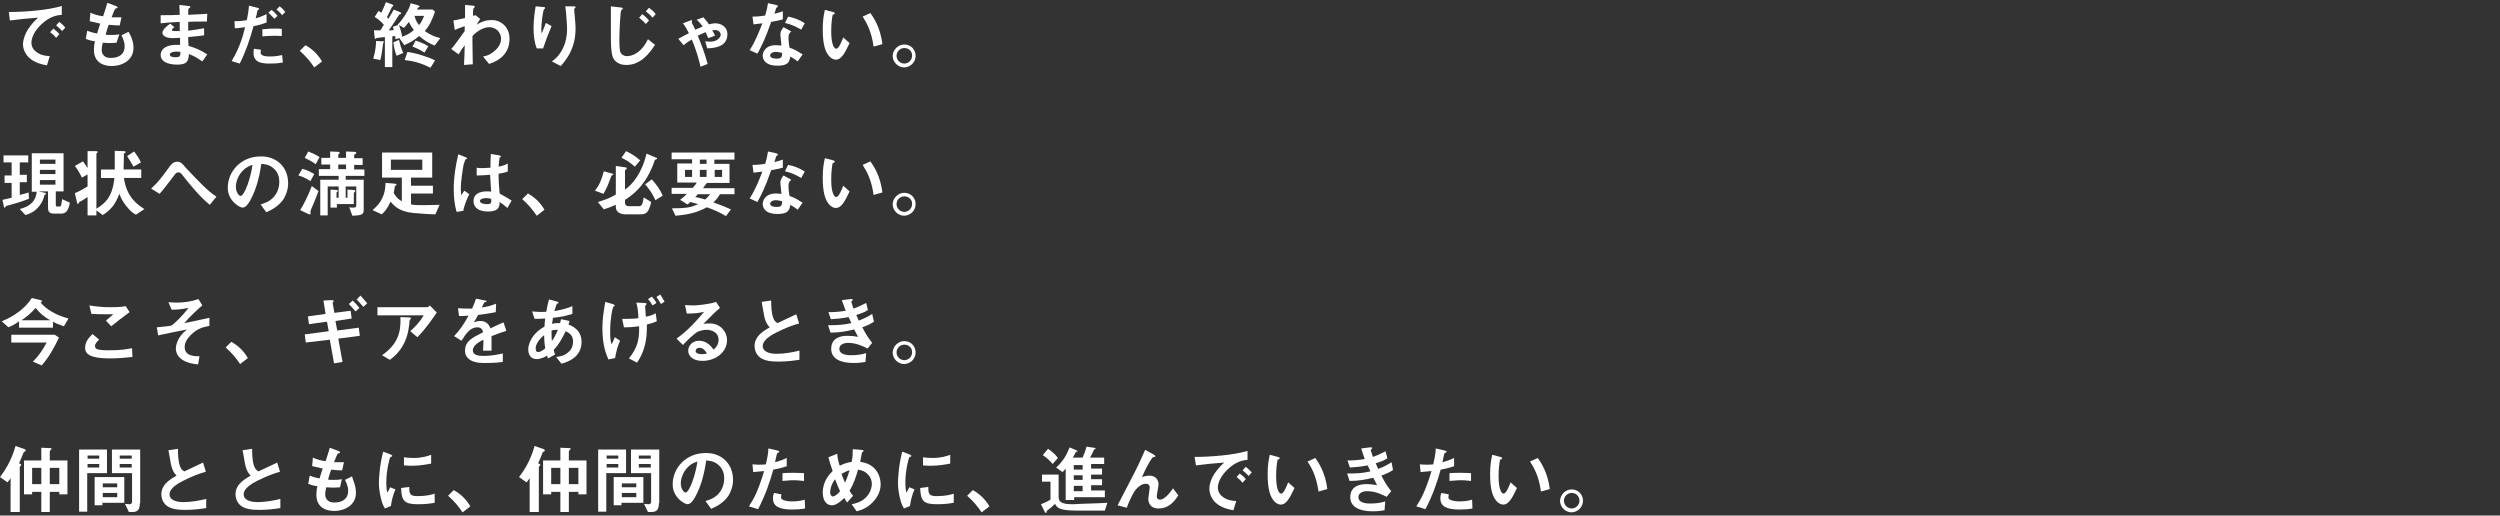 <?xml version="1.0" encoding="utf-8"?>
<!-- Generator: Adobe Illustrator 27.5.0, SVG Export Plug-In . SVG Version: 6.00 Build 0)  -->
<svg version="1.1" id="レイヤー_1" xmlns="http://www.w3.org/2000/svg" xmlns:xlink="http://www.w3.org/1999/xlink" x="0px"
	 y="0px" viewBox="0 0 708 146" style="enable-background:new 0 0 708 146;" xml:space="preserve">
<rect x="0" y="0" width="708" height="146" fill="#333333" stroke="none"/>
<style type="text/css">
	.st0{fill:#FFFFFF;}
</style>
<g>
	<path class="st0" d="M18.5,7.8l-0.9,1c-0.5-0.6-1.1-1.1-1.7-1.6l0.9-1C17.6,6.8,18,7.3,18.5,7.8z M16.8,9.7l-0.9,1
		c-0.5-0.6-0.9-1-1.7-1.6l0.9-1C15.7,8.6,16.3,9,16.8,9.7z M17.5,4.2c-1,0.1-3.3,0.2-6,2.9c-1.6,1.6-2.6,3.4-2.6,5
		c0,1.4,0.9,2.3,1.5,2.7c1.4,1,2.8,1,3.7,1.1l-0.8,2.6c-1.1-0.2-3.5-0.6-5.2-2.3c-1-1-1.6-2.4-1.6-3.8C6.6,11,7.1,9.6,8,8.2
		c1-1.5,2-2.5,2.8-3.2C8,5.2,4.9,5.5,2.8,5.8L2.5,3.4c4.5,0,11-0.5,15-1.7V4.2z"/>
	<path class="st0" d="M37.8,13.6c0,3.6-3.4,5.1-6.1,5.1c-2,0-5.1-0.7-5.1-4.6c0-0.9,0.1-1.7,0.3-2.4c-0.8-0.1-1.7-0.3-2.6-0.7
		l0.4-2.3c1.3,0.5,1.9,0.6,2.8,0.8c0.2-0.7,0.4-1.4,0.9-2.8c-1.3-0.3-1.8-0.4-3-0.7l0.2-2.4c1.2,0.5,2,0.8,3.6,1
		c0.6-1.8,0.9-2.7,1.2-3.8l2.4,0.9c0.2,0.1,0.5,0.2,0.5,0.4c0,0.3-0.3,0.2-0.6,0.3c-0.4,0.6-0.8,1.7-1.1,2.5c1.1,0,1.5,0,2.8,0
		l-0.5,2.3c-0.7,0-1.4,0-3.1-0.2c-0.3,0.7-0.5,1.5-0.9,2.8c0.4,0.1,0.6,0.1,1.4,0.1c0.9,0,1.6,0,2.5-0.2L33,12.1c-0.3,0-1,0.1-2,0.1
		c-0.8,0-1.3-0.1-1.9-0.1c-0.1,0.5-0.3,1.3-0.3,1.9c0,0.6,0.1,1.3,0.7,1.8c0.6,0.6,1.4,0.6,2,0.6c1.7,0,3.8-0.7,3.8-3.3
		c0-1.4-0.7-2.7-0.9-3.1l2-1C36.9,9.9,37.8,11.4,37.8,13.6z"/>
	<path class="st0" d="M58.7,15.4l-1.4,2c-1.4-1-2.3-1.5-3.8-2.1c-0.1,2.1-0.6,3-3.3,3c-2.9,0-4.7-1-4.7-2.7c0-0.6,0.2-3,4.9-2.9
		l0.6,0l0-2c-0.4,0-1.5,0.1-2.1,0.1c-1.9,0-2.9-0.7-2.9-1.5c0-1,1.4-2,2.2-2.6l1.2,1c-0.4,0.3-0.7,0.5-0.7,0.8
		c0,0.3,0.4,0.3,0.8,0.3c0.7,0,1,0,1.4,0l0-2.6c-2.4,0.1-3.6,0.2-5.4,0.4l0-2.3c2.4,0,3.5,0,5.4-0.1l-0.1-2.8l2.6,0.3
		c0.4,0,0.5,0.1,0.5,0.3c0,0.1,0,0.1-0.3,0.3c-0.1,0.1-0.2,0.2-0.3,0.4c0,0,0,0.4,0,1.5c2.7-0.1,3.4-0.2,5.4-0.3l-0.1,2.2
		c-2.3,0-4.3,0-5.3,0.1v2.5c1.8-0.2,2.6-0.4,4.5-0.7V10c-0.9,0.1-2,0.3-4.5,0.5c0,1.1,0,1.3,0.1,2.5C55.1,13.5,56.5,14,58.7,15.4z
		 M51.1,14.7c-0.2,0-0.5-0.1-1-0.1c-1.4,0-2,0.4-2,0.9c0,0.7,1.3,0.7,1.6,0.7C51,16.2,51.1,15.9,51.1,14.7z"/>
	<path class="st0" d="M79.7,10.2c-1.4-0.1-3.3-0.1-5.4,0.1v-2c1.8-0.2,2.5-0.2,3.5-0.2c1.1,0,1.6,0,2,0.1V10.2z M75.4,6.4
		c-1.6,0.6-2.5,0.8-3.6,1c-1,3.7-2.2,7.2-3.9,10.6l-2.3-0.7c2.5-4.2,3.3-7.5,3.8-9.6c0,0-1.4,0.2-1.6,0.2c-0.4,0.1-0.8,0.1-1.3,0.1
		l-0.1-2c1.8,0,2.4-0.1,3.5-0.3c0.2-1,0.5-2.5,0.6-4.1l2.4,0.6c0.3,0.1,0.5,0.2,0.5,0.3c0,0.1,0,0.1-0.4,0.4
		c-0.1,0.1-0.1,0.1-0.2,0.6c0,0.1-0.2,1.1-0.4,1.7c1.1-0.3,2.1-0.7,3.1-1.2V6.4z M80.8,3.4l-0.9,0.9c-0.3-0.4-0.9-1.1-1.6-1.6
		l0.9-0.9C79.9,2.3,80.5,3,80.8,3.4z M78.6,4.5l-0.9,0.8c-0.4-0.4-1-1.1-1.7-1.7l0.9-0.8C77.6,3.3,78.2,4,78.6,4.5z M80.1,17.7
		c-0.6,0.1-1.6,0.3-3.6,0.3c-2,0-4.7-0.1-4.7-3c0-0.1,0-0.7,0.1-1.2l2,0.3c0,0.2-0.1,0.4-0.1,0.8c0,0.1,0,0.4,0.3,0.6
		c0.5,0.5,2,0.5,2.4,0.5c1.7,0,2.8-0.3,3.4-0.4L80.1,17.7z"/>
	<path class="st0" d="M84.9,14.4l1.6-1.6c1.8,1,3.4,2.4,4.7,4.6l-2.2,1.7C87.8,17.3,86.5,15.8,84.9,14.4z"/>
	<path class="st0" d="M124.7,10.8l-1.6,2.1c-2-0.8-3.1-1.6-4.4-2.7c-1.4,1.2-2.5,1.8-4.2,2.6l-1.4-2l-1.1,0.3c0-0.3-0.1-0.5-0.1-0.9
		c-0.1,0-0.2,0-0.8,0.1V19H109v-8.5c-0.7,0.1-1.5,0.1-1.7,0.2c-0.5,0.1-0.6,0-0.7,0.1c-0.2,0.2-0.3,0.2-0.3,0.2
		c-0.2,0-0.2-0.3-0.2-0.4l-0.2-2c0.5,0,1,0,1.8,0c0.4-0.5,0.5-0.8,1-1.6c-0.8-0.9-1.7-1.7-2.6-2.2l1.1-1.7c0.3,0.2,0.5,0.3,0.8,0.5
		c0.5-1,0.9-2,1.3-3l1.6,0.6c0.1,0,0.5,0.2,0.5,0.4c0,0.1-0.1,0.2-0.2,0.2C111,2,111,2,110.9,2.2c-0.6,1.3-1.3,2.5-1.3,2.7
		c0.1,0.1,0.2,0.2,0.4,0.4c0.9-1.5,1.1-1.8,1.5-2.6l1.7,0.7c0.3,0.1,0.4,0.2,0.4,0.4c0,0.1-0.1,0.2-0.2,0.2
		c-0.3,0.1-0.4,0.1-0.5,0.4c-0.9,1.4-1.8,2.8-2.8,4.2c0.5,0,1,0,1.4-0.1c-0.1-0.4-0.1-0.7-0.3-0.9l1.5-0.5l-0.1-0.1
		c0.7-0.7,1.4-1.6,2.3-3c0.9-1.5,1.2-2.2,1.4-3.1l2.1,0.6c0.3,0.1,0.4,0.2,0.4,0.3c0,0.1,0,0.1-0.1,0.2c0,0-0.3,0.1-0.3,0.2
		c-0.1,0-0.3,0.5-0.3,0.5h4.4l0.7,0.6c-1,2.8-1.7,4.1-2.9,5.5C121.9,9.9,123.1,10.4,124.7,10.8z M120.1,4.5h-2.7
		c0.3,1.2,0.7,1.9,1.3,2.6C119.4,6.2,119.7,5.5,120.1,4.5z M117.2,8.5c-0.6-0.8-1-1.4-1.4-2.3c-0.7,0.9-1,1.3-1.4,1.7l-1.4-0.8
		c0.4,1.1,0.7,2.1,0.9,3.3C115.2,9.9,116.1,9.5,117.2,8.5z M121.3,13.1l-1.1,1.8c-1.3-0.9-2.8-1.5-3.4-1.7l0.9-1.7
		C119,11.9,120.4,12.5,121.3,13.1z M123.2,17.1l-1.3,2.1c-2.5-1.3-4.7-1.9-7.3-2.2l0.8-2.3c1.1,0.2,2,0.3,4.2,1
		C121.4,16.3,122,16.5,123.2,17.1z M114.2,15l-1.9,0.8c-0.5-1.3-0.7-2.4-0.9-3.8l1.6-0.7C113.3,12.6,113.6,13.7,114.2,15z
		 M108.7,11.8c0,0.1-0.2,0.4-0.2,0.5c-0.4,2.8-0.4,3.2-0.8,4.7l-2-0.4c0.6-1.9,0.8-3.8,0.8-5l1.7,0.1
		C108.5,11.6,108.7,11.6,108.7,11.8z"/>
	<path class="st0" d="M144.3,11c0,5.1-4.3,6.6-5.8,7.1l-1.7-2.1c0.7-0.1,2-0.4,3.4-1.7c0.7-0.6,1.7-1.8,1.7-3.3c0-2-1.6-3.3-3.3-3.3
		c-1.4,0-3.2,0.8-4.8,2.5l0,1.9c0,2.8,0.1,4.6,0.1,6.1l-2.5,0.2c0.1-2.3,0.2-3.1,0.2-5.6c-0.7,0.9-1.1,1.5-1.7,2.6l-2.1-1.5
		c1-1.2,1.3-1.6,3.8-5.1l0-1.4c-1.7,0.6-2.2,0.8-2.8,1.1l-0.4-2.7c0.8-0.1,1.6-0.3,3.3-0.7c0-1.5,0-2.6,0-3.7l2.2,0.2
		c0.2,0,0.6,0.1,0.6,0.3c0,0.1-0.4,0.4-0.4,0.5c-0.1,0.1-0.2,1.2-0.1,2.1l0.7-0.2l1.3,1.1c-0.6,0.8-0.8,1.3-1,1.6
		c0.6-0.4,2.1-1.3,4-1.3C141.4,5.5,144.3,7.3,144.3,11z"/>
	<path class="st0" d="M163,8.1c0,1.3-0.1,3.6-1.3,6.3c-1,2.2-2.2,3.5-2.9,4.3l-2.5-1.3c0.8-0.6,2-1.5,3-3.5c0.9-1.7,1.3-3.7,1.3-5.6
		c0-0.2-0.1-3.5-0.5-6.5h2.5c0.1,0,0.4,0,0.4,0.3c0,0.2-0.4,0.3-0.4,0.5s0.1,1.1,0.1,1.3C162.8,5.2,163,6.7,163,8.1z M156.2,7.4
		c-0.9,2.1-1.7,4.2-2.4,6.3h-1.8c-0.7-1.8-0.9-3.8-0.9-5.7c0-2.6,0.4-5,0.6-6.2L154,2c0.1,0,0.4,0,0.4,0.3c0,0.1-0.2,0.2-0.3,0.3
		c-0.4,0.4-0.8,4.4-0.8,5.6c0,0.6,0,0.8,0.1,1.3c0.3-0.7,0.7-1.8,1.2-3L156.2,7.4z"/>
	<path class="st0" d="M185.7,4l-0.9,1c-0.5-0.6-1-1.1-1.9-1.8l0.9-1C184.6,2.8,185.1,3.2,185.7,4z M183.8,5.8l-0.9,1
		c-0.6-0.7-1.2-1.2-1.9-1.8l0.9-1C182.8,4.7,183.2,5.1,183.8,5.8z M185.5,12.7c-1.5,2.3-4,5.7-8.1,5.7c-1.5,0-2.5-0.5-3.1-1.1
		c-0.9-0.8-1.3-2.1-1.3-7.2c0-1.2,0-7,0-8.3l2.7,0.3c0.1,0,0.7,0.1,0.7,0.3c0,0.2-0.4,0.4-0.5,0.6c-0.2,0.3-0.5,5.6-0.5,8.2
		c0,3,0.2,3.6,0.5,3.9c0.5,0.7,1.2,0.8,1.7,0.8c1.7,0,4.2-1.2,5.9-4.8L185.5,12.7z"/>
	<path class="st0" d="M206,9.7c0,3.8-4.1,3.9-5.7,4l-0.6-2c0.3,0,0.7,0.1,1.5,0.1c2,0,2.9-1.3,2.9-2c0-0.7-0.7-1.3-1.6-1.3
		c-0.3,0-0.7,0.1-0.8,0.1c0.3,0.5,0.6,1,0.8,1.5l-1.9,0.7c-0.3-0.7-0.5-1.1-0.8-1.7c-0.6,0.3-1.1,0.5-2.2,1c1,2.4,1.9,4.7,2.8,8
		l-2,0.8c-0.4-1.7-1.2-4.8-2.5-7.7c-1.2,0.7-1.8,1.2-2.3,1.6l-1.5-1.8c1.8-1,2-1.1,3-1.6c-0.6-1.2-1-1.9-1.7-2.8l2.1-0.8
		c0.1,0,0.5-0.2,0.5,0.1c0,0.1-0.1,0.5-0.1,0.5c0,0,0.2,0.4,0.2,0.4c0.3,0.6,0.5,0.9,0.8,1.6c0.8-0.3,1.2-0.5,2.1-0.9
		c-0.6-0.8-1-1.3-1.7-1.9l1.9-0.7c0.6,0.7,1,1.1,1.6,2c0.4-0.1,1.1-0.3,1.8-0.3C204.1,6.6,206,7.5,206,9.7z"/>
	<path class="st0" d="M227.3,15.4l-1.4,2c-0.7-0.6-1.3-0.9-2.1-1.4c-0.2,1.7-0.8,2.6-3.6,2.6c-1.3,0-2.5-0.2-3.4-1
		c-0.3-0.3-0.8-0.9-0.8-1.8c0-1.1,0.8-3,3.7-3c0.7,0,1.2,0.1,1.6,0.1c0-0.5-0.3-2.6-0.3-3.1c0-1,0.5-1.6,0.9-2.1l2.2,1.2
		c-0.7,0.5-0.8,1.1-0.8,1.7c0,0.4,0,1.4,0.3,2.9C225.1,14,226,14.6,227.3,15.4z M221.5,15c-0.4-0.1-1.1-0.3-1.8-0.3
		c-1.1,0-1.6,0.6-1.6,1c0,0.5,0.6,0.9,1.7,0.9C221.5,16.7,221.5,15.8,221.5,15z M227.9,6.6l-1,1.8c-1.4-0.8-2.5-1.4-4.6-1.9l0.9-1.8
		C224.7,5,226.3,5.5,227.9,6.6z M221.6,5.5c-0.7,0.2-1.4,0.4-3.2,0.7c-1.7,4.9-2.8,7-3.9,9l-2.2-1c1.7-2.6,2.7-5.3,3.6-7.6
		c-1,0.1-1.6,0.2-2.5,0.3l-0.3-2.2c1.4,0,2.3-0.1,3.6-0.3c0.4-1.3,0.6-2.2,0.8-3.5l2.3,0.5c0.1,0,0.5,0.1,0.5,0.4
		c0,0.2-0.4,0.3-0.5,0.5c0,0-0.4,1.4-0.5,1.6c1.2-0.3,1.9-0.5,2.4-0.7V5.5z"/>
	<path class="st0" d="M249.9,12.5l-2.5,0.7c-0.6-4.4-2-6.8-3.1-8.5l2.2-1C247.4,5,249.3,7.7,249.9,12.5z M240.6,12.2
		c-1.2,2.5-2.2,4.7-3.9,4.7c-0.7,0-1.2-0.4-1.6-0.7c-1.5-1.4-2.1-3.9-2.1-7.9c0-2.7,0.3-4.1,0.6-5.5l2.3,0.6c0.1,0,0.5,0.1,0.5,0.4
		c0,0.2-0.3,0.3-0.6,0.4c-0.2,1.2-0.4,2.4-0.4,4.7c0,4.1,1,4.9,1.4,4.9c0.8,0,1.6-2.2,2-3.2L240.6,12.2z"/>
	<path class="st0" d="M256.1,12.6c1.8,0,3.2,1.4,3.2,3.2c0,1.8-1.4,3.2-3.2,3.3c-1.8,0-3.3-1.5-3.3-3.3
		C252.9,14,254.4,12.6,256.1,12.6z M256.1,13.6c-1.2,0-2.2,1-2.2,2.2c0,1.2,1,2.2,2.2,2.2c1.2,0,2.2-1,2.2-2.2
		C258.4,14.6,257.4,13.6,256.1,13.6z"/>
	<path class="st0" d="M19.8,57.4c-0.5,2.4-1.1,3.1-2.6,3.1h-1.9c-1,0-1.7-0.3-1.7-1.6v-4.7h-2.7l1.8,0.4c0.1,0,0.3,0.1,0.3,0.3
		c0,0.2-0.2,0.2-0.4,0.3c-0.2,1-0.7,2.3-1.7,3.4c-1,1.2-2.2,1.9-3.7,2.3l-1.6-1.7c3.2-0.8,4.6-2.5,4.8-4.9H9V43.4H18v10.8h-2.2V58
		c0,0.4,0.1,0.5,0.5,0.5h0.4c0.3,0,0.4,0,0.6-0.3c0.1-0.3,0.2-1.2,0.3-1.8L19.8,57.4z M15.7,49.3v-1.2h-4.4v1.2H15.7z M15.7,46.4
		v-1.2h-4.4v1.2H15.7z M15.7,52.3V51h-4.4v1.3H15.7z M8.2,56.3c-1,0.4-2.7,1-5.6,1.8c-0.9,0.2-0.9,0.3-1,0.4
		c-0.1,0.2-0.1,0.3-0.3,0.3s-0.2-0.2-0.2-0.3l-0.4-1.9c0.8-0.2,1.4-0.3,2.6-0.6v-4.2h-2v-2.1h2V46H1v-2H8v2H5.6v3.5h2v2.1h-2v3.6
		C6.3,55,7,54.9,8.1,54.5L8.2,56.3z"/>
	<path class="st0" d="M39.9,46l-2.1,1.2c-0.4-0.8-1.2-2-1.8-3l2-1.3C38.6,43.7,39.5,45,39.9,46z M40.9,59.2l-2.4,1.6
		c-0.8-0.4-1.5-0.9-2.7-2.4c-1.2-1.5-1.6-2.5-2-3.5c-1.2,3.1-2.4,4.5-4.7,6l-1.8-1.3V61h-2.5v-5.2c-0.7,0.5-1.4,0.9-2.1,1.3
		c-0.2,0.1-0.3,0.1-0.4,0.4c-0.1,0.2-0.1,0.3-0.2,0.3c-0.1,0-0.2-0.2-0.3-0.5l-0.6-2.6c1.2-0.5,2.5-1.2,3.6-1.9v-3.4l-1.6,0.9
		c-0.4-0.9-1.2-2.3-2-3.3l2.3-1.3c0.9,1.2,1.1,1.6,1.3,1.9v-4.8l2.3,0c0.4,0,0.6,0.1,0.6,0.2c0,0.1-0.1,0.1-0.1,0.2
		c-0.2,0.2-0.3,0.3-0.3,0.3v15.6c2.7-1.6,4.6-3.6,5.1-8.7h-3.8v-2.4h3.9c0-3.5,0-4.2,0-5.3l2.4,0.1c0.4,0,0.7,0,0.7,0.3
		c0,0.1-0.1,0.1-0.1,0.1c-0.1,0.1-0.4,0.3-0.4,0.3c0,0-0.1,3.9-0.1,4.5H40v2.4h-4.9C35.8,55.7,38.8,57.9,40.9,59.2z"/>
	<path class="st0" d="M61.3,55.7L59.4,58c-2.8-2.3-5.1-5.1-7.4-8c-0.7-0.9-0.9-1.2-1.5-1.2c-0.6,0-1,0.6-1.2,0.9
		c-0.7,0.9-3,4-4.1,5.2l-2.4-1.5c1.9-1.7,3.2-3.4,5.2-6.2c0.3-0.4,1-1.4,2.2-1.4c1,0,1.4,0.5,2.4,1.7C56.6,51.7,58.7,54,61.3,55.7z"
		/>
	<path class="st0" d="M81.6,51.9c0,1.8-0.6,3.3-1.3,4.5c-1.6,2.3-3.8,3.2-4.9,3.7l-1.6-2.2c0.9-0.3,2.5-0.7,3.8-2.2
		c1.3-1.5,1.5-3.3,1.5-4.2c0-1.2-0.3-2.6-1.5-3.7c-1.3-1.3-2.8-1.3-3.6-1.4c-0.7,5-1.9,7.9-2.6,9.3c-0.6,1.3-1.6,3.1-2.7,3.1
		c-0.8,0-4.2-1.9-4.2-5.6c0-4.7,3.8-8.9,9.3-8.9C78.2,44.2,81.6,47.2,81.6,51.9z M71.5,46.7c-0.6,0.2-1.6,0.5-2.6,1.5
		c-1.5,1.4-2.1,3.4-2.1,4.7c0,1.7,1,2.6,1.3,2.6C69.3,55.5,71.1,50,71.5,46.7z"/>
	<path class="st0" d="M103.2,49.8h-5.3v1.1h5.1v8.6c0,1.3-0.7,1.5-3.2,1.6l-0.9-2.4c0.3,0.1,0.9,0.1,1.2,0.1c0.5,0,0.8-0.1,0.8-0.6
		v-5.4h-3V56h0.5v-2.3l1.8,0.1c0.1,0,0.4,0,0.4,0.3c0,0.1,0,0.1-0.1,0.2c-0.2,0.2-0.3,0.3-0.3,0.4v3.1h-4.8v1h-1.8v-5.1l1.7,0.1
		c0.1,0,0.4,0.1,0.4,0.3c0,0.1,0,0.1-0.2,0.2c-0.1,0-0.2,0.1-0.2,0.3V56h0.6v-3.2h-3.1V61h-2.1V50.9h5.2v-1.1h-5.6v-1.9h3.2v-1.3H91
		v-1.9h2.5v-1.8l2.2,0.1c0.3,0,0.5,0.1,0.5,0.3c0,0.1-0.1,0.2-0.1,0.2c-0.1,0.1-0.3,0.2-0.3,0.3v0.9H98v-1.8l2.3,0.1
		c0.2,0,0.6,0,0.6,0.3c0,0.1-0.1,0.2-0.2,0.3c-0.4,0.2-0.4,0.2-0.4,0.3v0.9h2.4v1.9h-2.4v1.3h2.9V49.8z M98,47.9v-1.3h-2.2v1.3H98z
		 M90.5,44.5l-1.1,2c-1-0.8-2.4-1.4-3.1-1.8l1-1.8C88.1,43.2,89.3,43.7,90.5,44.5z M89,49.3l-1.1,2c-1.3-0.9-2.6-1.4-3.4-1.6
		l1.1-1.9C87.2,48.2,88.3,48.9,89,49.3z M90.2,54.1c-0.3,0.9-1.2,3.1-1.5,3.8c-0.2,0.4-0.8,1.8-0.8,2.1c0,0.1,0.1,0.4,0.1,0.5
		c0,0.1-0.1,0.2-0.3,0.2c-0.1,0-0.2,0-0.4-0.1L85,59.5c0.9-1.3,2.4-4.4,3.3-6.8L90.2,54.1z"/>
	<path class="st0" d="M124.5,58l-1.2,2.7c-1.6,0-5.3-0.3-6.4-0.4c-3.8-0.4-5.3-2-6.3-3.2c-1,2.2-1.8,3-2.5,3.6l-2.6-1.2
		c0.9-0.8,1.9-1.6,2.7-3.3c0.9-1.8,0.9-3.2,1-4.4l2.5,0.2c0.2,0,0.6,0.1,0.6,0.3c0,0.1-0.1,0.1-0.1,0.2c-0.3,0.1-0.3,0.1-0.4,0.3
		c-0.1,0.8-0.1,1-0.3,1.8c0.3,0.5,0.7,1.5,2.3,2.4v-6.7h-5.6v-7.1h14.2v7.1h-6v2.3h6.2v2.2h-6.2v3.1c1,0.2,2.1,0.2,3.6,0.2
		C122.3,58.1,123.5,58,124.5,58z M119.6,48.1v-2.9h-8.9v2.9H119.6z"/>
	<path class="st0" d="M144.9,56.8l-1.2,2.1c-0.8-0.7-1.3-1.1-2.2-1.7c0,1.6-0.5,2.7-3.3,2.7c-0.6,0-4.1,0-4.1-3
		c0-1.9,1.7-2.7,3.7-2.7c0.4,0,0.9,0,1.3,0.1c-0.2-2.5-0.2-3.4-0.3-4.8c-1.4,0.1-2.5,0.2-3.8,0.2l0-2.2c0.4,0.1,0.9,0.1,1.9,0.1
		c0.8,0,1.4-0.1,2-0.1c0-1.6,0-1.8,0.1-3.9l2.4,0.4c0.4,0.1,0.5,0.2,0.5,0.3c0,0.1-0.2,0.2-0.4,0.3c-0.1,0.5-0.2,1.4-0.3,2.6
		c0.6-0.1,1.8-0.4,2.6-0.9v2.3c-0.9,0.3-2,0.5-2.6,0.6c0,2.3,0.1,3.3,0.3,5.6C142.1,55.2,143,55.6,144.9,56.8z M132.9,55
		c-0.5,1-1.4,3-1.7,4.7l-1.9,0.3c-0.6-2.1-0.8-4.3-0.8-6.5c0-3.3,0.5-6.6,1.3-9.8l2,0.8c0.1,0,0.5,0.2,0.5,0.4c0,0,0,0.1-0.1,0.1
		c-0.1,0-0.3,0.1-0.4,0.2c-0.1,0.1-0.4,1.2-0.5,1.4c-0.2,0.9-0.8,4.9-0.8,6.5c0,0.2,0,1.3,0.1,2.2l0.9-1.3L132.9,55z M139.1,56.3
		c-0.3-0.1-0.9-0.2-1.5-0.2c-1,0-1.7,0.4-1.7,0.8s0.6,0.9,1.8,0.9C139.2,57.9,139.2,57.4,139.1,56.3z"/>
	<path class="st0" d="M147.9,56.4l1.6-1.6c1.8,1,3.4,2.4,4.7,4.6l-2.2,1.7C150.8,59.3,149.5,57.8,147.9,56.4z"/>
	<path class="st0" d="M181.3,45.4l-1.5,1.8c-1.8-1.6-3.1-2.2-3.8-2.5l1.3-1.9C178.6,43.4,179.9,44.2,181.3,45.4z M187.7,55.4
		l-2.1,1.3c-0.7-1.7-1.7-3.1-2.9-4.5l1.9-1.4C186.1,52.5,186.9,53.7,187.7,55.4z M186.1,44.8c0,0.2-0.1,0.2-0.2,0.3
		c-0.4,0.1-0.4,0.2-0.5,0.3c-0.2,0.6-0.5,1.6-1.1,2.8c-2.4,5.2-5.6,7.3-7.3,8.4v0.8c0,0.7,0.5,1,1.1,1h2.8c0.7,0,1.1-0.3,1.4-2.5
		l2.1,1.3c-0.1,0.8-0.4,1.5-0.7,2.2c-0.4,0.9-1.1,1.3-2.2,1.3h-4.3c-1.5,0-2.8-0.6-2.8-2.1V58c-1.1,0.5-1.9,0.8-3.4,1.3l-1.7-2.1
		c2.1-0.6,3.6-1.2,5.1-2.1V47l2.8,0.4c0.1,0,0.3,0.1,0.3,0.3c0,0.1-0.1,0.2-0.2,0.3c-0.2,0.1-0.3,0.2-0.3,0.4v5.3
		c2-1.4,4.7-4.4,6.1-10.2l2.8,1.2C186,44.6,186.1,44.7,186.1,44.8z M173.7,49.3c0,0.1-0.1,0.1-0.1,0.2c-0.2,0.1-0.4,0.2-0.5,0.4
		c-0.7,1.9-1.1,3.1-2.2,5l-2.4-0.9c1.1-1.4,1.8-2.8,2.5-5.5l2.5,0.7C173.5,49.1,173.7,49.2,173.7,49.3z"/>
	<path class="st0" d="M208,45.2h-5.7v1.2h4.3v5.4h-6.4c-0.4,0.5-0.7,0.9-1.1,1.5h8.9V55h-4.1c-0.7,1.2-1.3,1.8-1.9,2.3
		c2.2,0.8,3.5,1.3,5,2l-1.4,1.9c-1.8-1.1-3.7-1.9-5.4-2.5c-2.5,1.3-4.5,2-8.9,2.4l-1-2.1c4.1,0,5.6-0.3,7.4-1.2
		c-0.7-0.2-1.5-0.4-2.2-0.6c-0.3,0.3-0.5,0.5-0.8,0.7l-2.1-1.3c0.8-0.6,1.4-1.1,1.9-1.7h-4.3v-1.7h6c0.7-0.8,0.9-1.1,1.1-1.5h-5.5
		v-5.4h4.2v-1.2h-5.8v-1.9H208V45.2z M200.1,50.1v-2h-1.9v2H200.1z M204.5,50.1v-2h-2.1v2H204.5z M200.1,46.4v-1.2h-1.9v1.2H200.1z
		 M196,50.1v-2h-2v2H196z M201.1,55h-3.5c-0.3,0.4-0.4,0.5-0.7,0.8c0.7,0.1,1.4,0.3,2.8,0.7C200.4,55.9,200.9,55.3,201.1,55z"/>
	<path class="st0" d="M227.3,57.4l-1.4,2c-0.7-0.6-1.3-0.9-2.1-1.4c-0.2,1.7-0.8,2.6-3.6,2.6c-1.3,0-2.5-0.2-3.4-1
		c-0.3-0.3-0.8-0.9-0.8-1.8c0-1.1,0.8-3,3.7-3c0.7,0,1.2,0.1,1.6,0.1c0-0.5-0.3-2.6-0.3-3.1c0-1,0.5-1.6,0.9-2.1l2.2,1.2
		c-0.7,0.5-0.8,1.1-0.8,1.7c0,0.4,0,1.4,0.3,2.9C225.1,56,226,56.6,227.3,57.4z M221.5,57c-0.4-0.1-1.1-0.3-1.8-0.3
		c-1.1,0-1.6,0.6-1.6,1c0,0.5,0.6,0.9,1.7,0.9C221.5,58.7,221.5,57.8,221.5,57z M227.9,48.6l-1,1.8c-1.4-0.8-2.5-1.4-4.6-1.9
		l0.9-1.8C224.7,47,226.3,47.5,227.9,48.6z M221.6,47.5c-0.7,0.2-1.4,0.4-3.2,0.7c-1.7,4.9-2.8,7-3.9,9l-2.2-1
		c1.7-2.6,2.7-5.3,3.6-7.6c-1,0.1-1.6,0.2-2.5,0.3l-0.3-2.2c1.4,0,2.3-0.1,3.6-0.3c0.4-1.3,0.6-2.2,0.8-3.5l2.3,0.5
		c0.1,0,0.5,0.1,0.5,0.4c0,0.2-0.4,0.3-0.5,0.5c0,0-0.4,1.4-0.5,1.6c1.2-0.3,1.9-0.5,2.4-0.7V47.5z"/>
	<path class="st0" d="M249.9,54.5l-2.5,0.7c-0.6-4.4-2-6.8-3.1-8.5l2.2-1C247.4,47,249.3,49.7,249.9,54.5z M240.6,54.2
		c-1.2,2.5-2.2,4.7-3.9,4.7c-0.7,0-1.2-0.4-1.6-0.7c-1.5-1.4-2.1-3.9-2.1-7.9c0-2.7,0.3-4.1,0.6-5.5l2.3,0.6c0.1,0,0.5,0.1,0.5,0.4
		c0,0.2-0.3,0.3-0.6,0.4c-0.2,1.2-0.4,2.4-0.4,4.7c0,4.1,1,4.9,1.4,4.9c0.8,0,1.6-2.2,2-3.2L240.6,54.2z"/>
	<path class="st0" d="M256.1,54.6c1.8,0,3.2,1.4,3.2,3.2c0,1.8-1.4,3.2-3.2,3.3c-1.8,0-3.3-1.5-3.3-3.3
		C252.9,56,254.4,54.6,256.1,54.6z M256.1,55.6c-1.2,0-2.2,1-2.2,2.2c0,1.2,1,2.2,2.2,2.2c1.2,0,2.2-1,2.2-2.2
		C258.4,56.6,257.4,55.6,256.1,55.6z"/>
	<path class="st0" d="M19.4,90.2l-1.3,2.2c-1.5-0.5-2.2-0.8-3.1-1.3v1.7H5.4v-1.8C4,92,3.3,92.3,2.4,92.7l-1.9-1.7
		c3.4-1.4,6.6-3.6,8.5-6.6l2.5,0.6c0.1,0,0.4,0.1,0.4,0.3c0,0.3-0.3,0.3-0.4,0.4C13.1,87.6,15.9,89.3,19.4,90.2z M16.7,95.6
		c-1.6,3.4-3,5.7-4.9,7.9l-2.5-1.1c2-1.9,3.3-4.2,3.9-5.4h-10v-2.2h12.3L16.7,95.6z M14.2,90.7c-1.9-1.1-2.9-2-4.1-3.5
		c-1.5,1.7-2.7,2.6-4,3.5H14.2z"/>
	<path class="st0" d="M36.7,88.4c-1.8,1.3-4,3-5.2,4L30,90.8l2.1-1.8c-3.5,0-4.9,0-6.2-0.1l-0.6-2.4c1.9,0.3,3.8,0.5,5.7,0.5
		c1.5,0,3.1,0,4.6-0.3L36.7,88.4z M37.5,101.1c-1.8,0.2-4.1,0.4-6.6,0.4c-1.9,0-4.9-0.2-6.1-1.3c-0.3-0.3-0.7-0.8-0.7-1.6
		c0-1.9,1.1-3,2.1-4l1.9,1.6c-0.5,0.4-1.2,1.1-1.2,1.8c0,0.4,0.2,0.6,0.3,0.7c0.6,0.5,2.6,0.5,3.6,0.5c3.6,0,5-0.3,6.6-0.6
		L37.5,101.1z"/>
	<path class="st0" d="M59.3,92.3c-1.6,0.3-3.3,0.6-5.3,2.6c-1,1-1.7,2.1-1.7,3.4c0,2.6,2.9,2.6,4.2,2.6l-0.4,2.3
		c-1.1-0.1-3-0.3-4.6-1.4c-1.1-0.8-1.7-1.9-1.7-3.1c0-0.3,0.1-3.1,3.2-5.4c-2.5,0.5-5.2,1-7.4,1.5c-0.3,0.1-0.5,0.1-0.8,0.2
		l-0.4-2.3c0.7-0.1,3.6-0.3,4.1-0.5c0.7-0.3,3.4-3,4.9-5c-2.4,0.5-3.8,0.5-4.8,0.5l-0.9-2.1c0.7,0,1.4,0.1,2.3,0.1
		c2.1,0,4.2-0.3,6.2-1l1.1,1.8c-0.9,0.7-3.6,3.2-5.1,5c0.4-0.1,1.3-0.2,2.5-0.5c0.7-0.1,3.9-0.9,4.6-1V92.3z"/>
	<path class="st0" d="M63.9,98.4l1.6-1.6c1.8,1,3.4,2.4,4.7,4.6l-2.2,1.7C66.8,101.3,65.5,99.8,63.9,98.4z"/>
	<path class="st0" d="M104,85.9l-1.1,1c-0.6-0.7-1.2-1.4-1.9-2.1l1.1-1.1C102.8,84.5,103.4,85.2,104,85.9z M101.8,87.2l-1.1,1
		c-0.6-0.7-1.2-1.4-1.9-2.1l1.1-1C100.6,85.8,101.2,86.5,101.8,87.2z M101.9,95.1l-6.1,0.8l1.2,6.6l-2.4,0.4l-1.2-6.7L86.6,97
		l-0.3-2.3l6.8-0.9l-0.5-2.7l-5.1,0.7l-0.3-2.2l5-0.7l-0.6-3.8l2.1-0.1c0.4,0,0.8,0,0.8,0.3c0,0.1,0,0.1-0.2,0.3
		c-0.1,0-0.1,0.1-0.1,0.2l0.5,2.8l4.6-0.6l0.3,2.2L95,90.9l0.5,2.7l6.1-0.8L101.9,95.1z"/>
	<path class="st0" d="M123.7,88.5c-1,1.5-3.2,4.7-5.5,7l-2-1.7c1.3-1.2,2.7-2.6,3.8-4.5h-13.1V87H121c0.3,0,0.6-0.3,0.7-0.5
		L123.7,88.5z M116.4,90.1c0,0.1,0,0.1-0.1,0.2c0,0.1-0.3,0.3-0.3,0.4c0,0-0.1,1.5-0.2,1.8c-0.7,6-4.3,8.6-5.4,9.4l-2.2-1.3
		c4.4-3.1,5.4-6.4,5.2-10.8l2.5,0.1C116.4,90,116.4,90,116.4,90.1z"/>
	<path class="st0" d="M143.4,93.7c-1.7,0.5-2.7,0.9-4.2,1.5c0,0.8,0,3.4,0,4.1h-2.4c0.1-1.2,0.1-2.2,0.1-3.1c-0.8,0.4-3,1.5-3,3
		c0,1.4,1.6,1.6,3.1,1.6c1.8,0,3.6-0.3,5.4-0.7v2.4c-2,0.3-4.3,0.3-5,0.3c-1.2,0-3.6,0-4.9-1.4c-0.8-0.8-0.8-1.8-0.8-2.1
		c0-2.6,1.9-3.6,5.1-5.2c-0.1-0.6-0.4-1.4-1.6-1.4c-2.1,0-3.3,1.9-4.5,3.8l-2.1-1.3c1.7-1.8,2.7-3.3,4.1-5.8
		c-1.2,0.1-1.8,0.1-2.7,0.1l-0.3-2.2c1.3,0.1,2.2,0.1,4,0.1c0.5-1.1,0.8-1.9,1.1-2.8l2.6,0.5c0.1,0,0.4,0.1,0.4,0.2
		c0,0.1-0.1,0.2-0.2,0.2c0,0-0.5,0.2-0.5,0.2c0,0-0.5,1.2-0.7,1.4c1.9-0.3,2.9-0.6,4.1-1.1l-0.1,2.4c-1.9,0.4-3.6,0.6-5,0.8
		c-0.7,1.2-0.8,1.5-1.2,2.1c0.3-0.1,0.9-0.4,1.8-0.4c1.4,0,2.4,0.7,2.9,2.1c2.5-1.2,2.7-1.3,3.7-1.7L143.4,93.7z"/>
	<path class="st0" d="M164.7,96.8c0,4.6-4.3,5.8-5.7,6.2l-1.5-1.9c0.9-0.1,2.4-0.3,3.6-1.5c0.8-0.7,1.2-1.7,1.2-2.9
		c0-2-1.5-2.6-2.1-2.9c-1.1,2.2-1.8,3.6-3.4,5.3c0.1,0.5,0.2,0.6,0.4,1.3l-2,1.1c-0.1-0.3-0.2-0.4-0.3-0.8c-0.6,0.4-1.7,1-3,1
		c-1.3,0-2.3-1-2.3-2.7c0-1.4,0.8-4.4,4.6-6.5c0-0.8,0.1-1.3,0.2-2.3c-1.3,0.1-1.9,0.1-3,0.1l-0.7-2.1c0.8,0.1,2.5,0.2,4,0.1
		c0.3-1.5,0.4-2.3,0.8-3.5l2.2,0.6c0.5,0.1,0.5,0.3,0.5,0.3c0,0.2-0.3,0.3-0.5,0.3c-0.2,0.5-0.4,1.1-0.7,2.1
		c2.8-0.5,3.9-0.9,5.1-1.4v2.2c-2,0.6-3.3,0.9-5.5,1.1c-0.1,0.8-0.1,0.9-0.3,1.7c0.9-0.2,1.4-0.2,2.3-0.2c0.1-0.4,0.2-0.7,0.3-1.1
		l2.4,0.5l-0.3,1C163.3,92.8,164.7,94.3,164.7,96.8z M158,93.4c-0.7,0-1.1,0-1.8,0.2c0,1.6,0,2.4,0.1,3
		C157.1,95.4,157.5,94.6,158,93.4z M154.4,98.7c-0.2-1.5-0.3-2.4-0.3-3.8c-1.9,1.6-2.4,2.9-2.4,3.8s0.4,1,0.8,1
		C153.3,99.6,153.9,99,154.4,98.7z"/>
	<path class="st0" d="M188.2,85.4l-1,0.7c-0.4-0.7-0.9-1.4-1.3-2l1.1-0.7C187.4,84.1,187.9,84.9,188.2,85.4z M185.9,85.8l-1.1,0.7
		c-0.4-0.7-0.8-1.3-1.3-1.8l1.1-0.7C185,84.5,185.5,85,185.9,85.8z M186,91c-1.2,0.5-2,0.7-2.8,0.9c0,0.8,0,2.1-0.1,3.1
		c-0.4,4.2-1.9,6.5-2.7,7.7l-2.3-1.2c2.6-3.1,2.9-5.8,2.9-8.2v-0.9c-1.6,0.2-2.5,0.3-4.3,0.3l-0.5-2.4c0.7,0,1,0,1.5,0
		c1.6,0,2.5-0.1,3.1-0.2c-0.1-2-0.2-3-0.6-4.4l2.4,0.1c0.2,0,0.5,0,0.5,0.3c0,0.1-0.1,0.2-0.2,0.3c-0.1,0.1-0.2,0.3-0.2,0.4
		c0,0.1,0.2,2.5,0.2,2.9c1.4-0.3,2-0.5,2.8-1L186,91z M175.6,96.5c-0.7,1.6-1.1,3-1.4,4.9l-1.9,0.4c-0.5-1.2-1.7-3.7-1.7-8.9
		c0-2.4,0.3-4.3,0.8-7.4l2.1,0.6c0.2,0.1,0.6,0.2,0.6,0.4c0,0.1,0,0.1-0.3,0.3c-0.4,0.3-1,3.7-1,7c0,1.3,0,2.5,0.4,3.7
		c0.4-0.7,0.6-1.2,0.9-2L175.6,96.5z"/>
	<path class="st0" d="M205.9,96.3c0,3.5-3.3,5.9-7,5.9c-2.6,0-4-1.3-4-2.9c0-1.2,1-2.8,3.1-2.8c2.2,0,3.5,1.7,4.1,2.5
		c0.5-0.4,1.4-1.3,1.4-2.8c0-2.1-2-2.8-3.4-2.8c-0.9,0-1.9,0.3-2.4,0.5c-1.3,0.7-3.2,2.6-4.3,3.8l-1.8-1.8c2.2-1.6,4.4-3.5,7.8-7.6
		c-1.3,0.3-2.4,0.5-4.9,0.5l-0.5-2.4c0.5,0,1.7,0.1,2.4,0.1c0.8,0,4.4-0.3,6.4-1l1.1,1.7c-1.3,1.1-1.6,1.4-4.7,4.5
		c0.7-0.1,1.7-0.1,2-0.1C204.1,91.7,205.9,94,205.9,96.3z M200.2,100.1c-0.3-0.5-0.9-1.6-2.1-1.6c-0.9,0-1.1,0.6-1.1,0.9
		c0,0.7,1,0.9,1.7,0.9C199.5,100.3,199.9,100.2,200.2,100.1z"/>
	<path class="st0" d="M226.3,101.9c-1.3,0.2-3.3,0.5-5.9,0.5c-2.5,0-3.6-0.3-4.6-0.8c-1.5-0.8-2.1-2.3-2.1-3.6c0-2.6,2-4,4.3-5.3
		c-0.6-0.6-1-1.3-1.2-1.9c-0.3-0.7-0.4-1.3-1.1-5.3l2.7-0.4c0,1.2,0,3.4,0.6,5c0.3,0.8,0.7,1.1,1.2,1.4c2.4-1.1,2.7-1.3,5.3-2.5
		l0.8,2.6c-3.3,0.9-6.4,2.5-7.8,3.3c-0.9,0.6-2.5,1.7-2.5,3.1c0,1.5,1.7,2.2,3.9,2.2c2.2,0,4.4-0.4,6.5-0.9V101.9z"/>
	<path class="st0" d="M247.5,91.1c-1.2,0.8-2,1.1-3.3,1.6c1.3,2.5,2,3.4,2.8,4.4l-1.3,1.6c-1-0.5-3.1-1.6-5.5-1.6
		c-1.4,0-2.5,0.6-2.5,1.7c0,1.8,2.7,1.8,3.4,1.8c2,0,3.2-0.3,4.2-0.6l-0.2,2.5c-0.6,0.1-1.7,0.3-3.3,0.3c-3.8,0-6.4-1.2-6.4-4
		c0-2.9,2.3-3.7,4.6-3.7c1.1,0,2,0.1,3,0.3c-0.5-0.9-0.7-1.3-1.1-2.1c-2.2,0.5-4,0.9-6.7,0.9l-0.7-2.1c3,0,4.3-0.1,6.6-0.6
		c-0.3-0.7-0.5-1.2-0.8-1.7c-2.1,0.4-3.3,0.5-5,0.6l-0.7-2c2,0,3.1-0.1,4.9-0.4c-0.5-1.3-0.7-2-1.1-3l2.4-0.3c0.2,0,0.7-0.1,0.7,0.2
		c0,0.1-0.1,0.2-0.2,0.3c-0.2,0.2-0.2,0.2-0.2,0.3c0,0.1,0.4,1.2,0.6,1.9c1.4-0.5,2.2-0.9,3.6-1.6l0.5,2c-1.2,0.8-2.4,1.1-3.3,1.4
		c0.3,0.7,0.4,0.9,0.7,1.6c1.5-0.6,2.4-1,3.8-1.9L247.5,91.1z"/>
	<path class="st0" d="M256.1,96.6c1.8,0,3.2,1.4,3.2,3.2c0,1.8-1.4,3.2-3.2,3.3c-1.8,0-3.3-1.5-3.3-3.3
		C252.9,98,254.4,96.6,256.1,96.6z M256.1,97.6c-1.2,0-2.2,1-2.2,2.2c0,1.2,1,2.2,2.2,2.2c1.2,0,2.2-1,2.2-2.2
		C258.4,98.6,257.4,97.6,256.1,97.6z"/>
	<path class="st0" d="M19.2,140h-2.4v-0.7h-2.7v5.7h-2.4v-5.7H9.1v0.7H6.8v-9.6h4.9v-3.6l2.4,0.1c0.3,0,0.5,0,0.5,0.2
		c0,0.1,0,0.1-0.2,0.3c-0.2,0.2-0.3,0.3-0.3,0.4v2.6h5V140z M16.8,137.1v-4.6h-2.7v4.6H16.8z M11.7,137.1v-4.6H9.1v4.6H11.7z
		 M7.3,127.6c0,0.2-0.2,0.2-0.3,0.3c-0.2,0-0.2,0.1-0.3,0.2c-0.4,1.1-0.8,1.9-1.3,3.1c0.2,0.1,0.6,0.2,0.6,0.5c0,0.1,0,0.1-0.2,0.3
		c-0.2,0.1-0.2,0.2-0.2,0.3V145H3v-9.6c-0.3,0.4-0.5,0.8-0.9,1.2L0,135.1c1.3-1.7,3.2-4.5,4.4-8.8l2.6,0.9
		C7.1,127.3,7.3,127.4,7.3,127.6z"/>
	<path class="st0" d="M39.6,142.5c0,1.8-0.6,2.5-2.1,2.5h-1l-1.1-2.3c0.4,0,0.8,0.1,1.2,0.1c0.4,0,0.8-0.1,0.8-0.8V134h-5.7v-6.7h8
		V142.5z M37.3,129.9V129h-3.4v0.9H37.3z M37.3,132.4v-1h-3.4v1H37.3z M35.3,142.4h-6.3v0.7h-2.2v-8h8.4V142.4z M33.2,138v-1.1h-4.1
		v1.1H33.2z M33.2,140.8v-1.2h-4.1v1.2H33.2z M30.3,134h-5.6v10.9h-2.3v-17.6h7.9V134z M28.1,129.9V129h-3.3v0.9H28.1z M28.1,132.4
		v-1h-3.3v1H28.1z"/>
	<path class="st0" d="M58.3,143.9c-1.3,0.2-3.3,0.5-5.9,0.5c-2.5,0-3.6-0.3-4.6-0.8c-1.5-0.8-2.1-2.3-2.1-3.6c0-2.6,2-4,4.3-5.3
		c-0.6-0.6-1-1.3-1.2-1.9c-0.3-0.7-0.4-1.3-1.1-5.3l2.7-0.4c0,1.2,0,3.4,0.6,5c0.3,0.8,0.7,1.1,1.2,1.4c2.4-1.1,2.7-1.3,5.3-2.5
		l0.8,2.6c-3.3,0.9-6.4,2.5-7.8,3.3c-0.9,0.6-2.5,1.7-2.5,3.1c0,1.5,1.7,2.2,3.9,2.2c2.2,0,4.4-0.4,6.5-0.9V143.9z"/>
	<path class="st0" d="M79.3,143.9c-1.3,0.2-3.3,0.5-5.9,0.5c-2.5,0-3.6-0.3-4.6-0.8c-1.5-0.8-2.1-2.3-2.1-3.6c0-2.6,2-4,4.3-5.3
		c-0.6-0.6-1-1.3-1.2-1.9c-0.3-0.7-0.4-1.3-1.1-5.3l2.7-0.4c0,1.2,0,3.4,0.6,5c0.3,0.8,0.7,1.1,1.2,1.4c2.4-1.1,2.7-1.3,5.3-2.5
		l0.8,2.6c-3.3,0.9-6.4,2.5-7.8,3.3c-0.9,0.6-2.5,1.7-2.5,3.1c0,1.5,1.7,2.2,3.9,2.2c2.2,0,4.4-0.4,6.5-0.9V143.9z"/>
	<path class="st0" d="M100.8,139.6c0,3.6-3.4,5.1-6.1,5.1c-2,0-5.1-0.7-5.1-4.6c0-0.9,0.1-1.7,0.3-2.4c-0.8-0.1-1.7-0.3-2.6-0.7
		l0.4-2.3c1.3,0.5,1.9,0.6,2.8,0.8c0.2-0.7,0.4-1.4,0.9-2.8c-1.3-0.3-1.8-0.4-3-0.7l0.2-2.4c1.2,0.5,2,0.8,3.6,1
		c0.6-1.8,0.9-2.7,1.2-3.8l2.4,0.9c0.2,0.1,0.5,0.2,0.5,0.4c0,0.3-0.3,0.2-0.6,0.3c-0.4,0.6-0.8,1.7-1.1,2.5c1,0,1.5,0,2.8,0
		l-0.5,2.3c-0.7,0-1.4,0-3.1-0.2c-0.3,0.7-0.5,1.5-0.9,2.8c0.4,0.1,0.6,0.1,1.4,0.1c0.9,0,1.6,0,2.5-0.2l-0.5,2.3
		c-0.3,0-1,0.1-2,0.1c-0.8,0-1.3-0.1-1.9-0.1c-0.1,0.5-0.3,1.3-0.3,1.9c0,0.6,0.1,1.3,0.7,1.8c0.6,0.6,1.4,0.6,2,0.6
		c1.7,0,3.8-0.7,3.8-3.3c0-1.4-0.7-2.7-0.9-3.1l2-1C99.9,135.9,100.8,137.4,100.8,139.6z"/>
	<path class="st0" d="M122,131.3c-1,0.2-3.1,0.6-5.4,0.6c-0.2,0-1.1,0-2.2-0.1v-2.3c0.6,0.1,1.6,0.2,2.7,0.2c2.5,0,4.2-0.6,5-0.9
		V131.3z M123,142.4c-1.1,0.2-2.5,0.4-4.7,0.4c-3.8,0-4.6-1-4.7-4.6l2.3-0.3c0,2,0.2,2.6,2.4,2.6c2.4,0,4-0.4,4.8-0.7V142.4z
		 M112,138.6c-0.8,1.7-1.1,3.4-1.3,4.7l-1.7,0.7c-0.3-0.5-0.5-0.9-0.8-1.7c-0.6-2-0.9-3.9-0.9-5.5c0-1.3,0.2-2.9,0.3-4.1
		c0.3-2.3,0.6-3.5,0.9-4.8l2.1,0.8c0.1,0.1,0.5,0.2,0.5,0.4c0,0,0,0.1-0.1,0.2c0,0-0.3,0.1-0.4,0.1c-0.3,0.2-1.2,4-1.2,7.2
		c0,0.4,0,2,0.3,2.9c0.3-0.4,0.4-0.7,0.8-1.5L112,138.6z"/>
	<path class="st0" d="M126.9,140.4l1.6-1.6c1.8,1,3.4,2.4,4.7,4.6l-2.2,1.7C129.8,143.3,128.5,141.8,126.9,140.4z"/>
	<path class="st0" d="M166.2,140h-2.4v-0.7h-2.7v5.7h-2.4v-5.7h-2.6v0.7h-2.3v-9.6h4.9v-3.6l2.4,0.1c0.3,0,0.5,0,0.5,0.2
		c0,0.1,0,0.1-0.2,0.3c-0.2,0.2-0.3,0.3-0.3,0.4v2.6h5V140z M163.8,137.1v-4.6h-2.7v4.6H163.8z M158.7,137.1v-4.6h-2.6v4.6H158.7z
		 M154.3,127.6c0,0.2-0.2,0.2-0.3,0.3c-0.2,0-0.2,0.1-0.3,0.2c-0.4,1.1-0.8,1.9-1.3,3.1c0.2,0.1,0.6,0.2,0.6,0.5
		c0,0.1,0,0.1-0.2,0.3c-0.2,0.1-0.2,0.2-0.2,0.3V145H150v-9.6c-0.3,0.4-0.5,0.8-0.9,1.2l-2.1-1.5c1.3-1.7,3.2-4.5,4.4-8.8l2.6,0.9
		C154.1,127.3,154.3,127.4,154.3,127.6z"/>
	<path class="st0" d="M186.6,142.5c0,1.8-0.6,2.5-2.1,2.5h-1l-1.1-2.3c0.4,0,0.8,0.1,1.2,0.1c0.4,0,0.8-0.1,0.8-0.8V134h-5.7v-6.7h8
		V142.5z M184.3,129.9V129h-3.4v0.9H184.3z M184.3,132.4v-1h-3.4v1H184.3z M182.3,142.4h-6.3v0.7h-2.2v-8h8.4V142.4z M180.2,138
		v-1.1h-4.1v1.1H180.2z M180.2,140.8v-1.2h-4.1v1.2H180.2z M177.3,134h-5.6v10.9h-2.3v-17.6h7.9V134z M175.1,129.9V129h-3.3v0.9
		H175.1z M175.1,132.4v-1h-3.3v1H175.1z"/>
	<path class="st0" d="M207.6,135.9c0,1.8-0.6,3.3-1.3,4.5c-1.6,2.3-3.8,3.2-4.9,3.7l-1.6-2.2c0.9-0.3,2.5-0.7,3.8-2.2
		c1.3-1.5,1.5-3.3,1.5-4.2c0-1.2-0.3-2.6-1.5-3.7c-1.3-1.3-2.8-1.3-3.6-1.4c-0.7,5-1.9,7.9-2.6,9.3c-0.6,1.3-1.6,3.1-2.7,3.1
		c-0.8,0-4.2-1.9-4.2-5.6c0-4.7,3.8-8.9,9.3-8.9C204.2,128.2,207.6,131.2,207.6,135.9z M197.5,130.7c-0.6,0.2-1.6,0.5-2.6,1.5
		c-1.5,1.4-2.1,3.4-2.1,4.7c0,1.7,1,2.6,1.3,2.6C195.3,139.5,197.1,134,197.5,130.7z"/>
	<path class="st0" d="M227.6,136.2c-1.6-0.2-2.6-0.2-2.9-0.2c-1.3,0-2.6,0.2-3.1,0.2V134c1.1-0.1,2.1-0.1,3.3-0.1
		c1.5,0,2.1,0.1,2.8,0.1V136.2z M222.9,132c-0.7,0.2-1.6,0.6-3.9,1c-1,3.5-2.1,6.9-4.3,11.2l-2.6-0.8c1.3-2,2.6-4.3,4.3-10
		c-1.7,0.2-2.4,0.2-3.1,0.3l-0.2-2.2c0.2,0,0.7,0.1,1.7,0.1c0.3,0,1.6,0,2.1-0.1c0.3-1.4,0.7-3,0.7-4.5l2.6,0.6c0,0,0.5,0.1,0.5,0.3
		c0,0.1-0.1,0.2-0.3,0.3c-0.3,0.1-0.3,0.1-0.4,0.4c-0.2,0.9-0.4,1.7-0.5,2.3c1.2-0.3,2.5-0.8,3.3-1.2V132z M228,144
		c-1.1,0.2-2.2,0.3-3.7,0.3c-3.8,0-5.4-1-5.4-3.2c0-0.1,0-0.8,0.3-1.5l2.1,0.4c-0.1,0.4-0.1,0.7-0.1,0.8c0,0.3,0,0.4,0.3,0.6
		c0.6,0.5,2.2,0.6,2.7,0.6c2,0,3.1-0.3,3.7-0.5L228,144z"/>
	<path class="st0" d="M249.4,137.2c0,2.5-1.5,4.3-2.4,5.2c-1.7,1.7-3.4,2.1-4.4,2.4l-1.4-2c0.9-0.2,2.6-0.5,4-1.9
		c1.2-1.2,1.7-2.7,1.7-3.9c0-1.8-1.4-3.7-3.9-4c-0.6,2.1-1.2,3.9-2.4,6c0.4,0.7,0.6,1,1,1.4l-1.7,1.9c-0.3-0.4-0.5-0.7-0.8-1.3
		c-0.6,0.6-2.1,2.1-3.5,2.1c-1.5,0-2.6-1.3-2.6-3.6c0-3.3,2-5.3,2.8-6.1c-0.6-1.7-0.9-2.8-1.2-3.9l2.5-1c0.1,1.3,0.3,2.1,0.7,3.4
		c1.2-0.6,2.1-0.9,3.4-1.1c0.3-1.6,0.3-2.5,0.3-3.6l2.4,0.2c0.2,0,0.7,0.1,0.7,0.3c0,0.1-0.1,0.1-0.3,0.3c-0.1,0-0.2,0.1-0.2,0.2
		c-0.3,1.5-0.3,1.6-0.5,2.6c0.9,0.1,2.4,0.4,3.8,1.6C248.9,133.8,249.4,135.7,249.4,137.2z M240.6,133.2c-0.8,0.2-1.2,0.4-2.3,1
		c0.3,0.8,0.6,1.6,1,2.5C239.9,135.4,240.2,134.5,240.6,133.2z M237.9,139.1c-0.4-0.9-0.8-1.7-1.4-3.4c-1.3,1.8-1.4,3.2-1.4,3.7
		c0,0.6,0.3,1.2,0.8,1.2C236.7,140.5,237.6,139.5,237.9,139.1z"/>
	<path class="st0" d="M269,131.3c-1,0.2-3.1,0.6-5.4,0.6c-0.2,0-1.1,0-2.2-0.1v-2.3c0.6,0.1,1.6,0.2,2.7,0.2c2.5,0,4.2-0.6,5-0.9
		V131.3z M270,142.4c-1.1,0.2-2.5,0.4-4.7,0.4c-3.8,0-4.6-1-4.7-4.6l2.3-0.3c0,2,0.2,2.6,2.4,2.6c2.4,0,4-0.4,4.8-0.7V142.4z
		 M259,138.6c-0.8,1.7-1.1,3.4-1.3,4.7l-1.7,0.7c-0.3-0.5-0.5-0.9-0.8-1.7c-0.6-2-0.9-3.9-0.9-5.5c0-1.3,0.2-2.9,0.3-4.1
		c0.3-2.3,0.6-3.5,0.9-4.8l2.1,0.8c0.1,0.1,0.5,0.2,0.5,0.4c0,0,0,0.1-0.1,0.2c0,0-0.3,0.1-0.4,0.1c-0.3,0.2-1.2,4-1.2,7.2
		c0,0.4,0,2,0.3,2.9c0.3-0.4,0.4-0.7,0.8-1.5L259,138.6z"/>
	<path class="st0" d="M273.9,140.4l1.6-1.6c1.8,1,3.4,2.4,4.7,4.6l-2.2,1.7C276.8,143.3,275.5,141.8,273.9,140.4z"/>
	<path class="st0" d="M312.9,140.8h-8.7v0.8h-2.4v-8.9c-0.3,0.4-0.6,0.7-0.9,1l-1.8-1.3c2-1.8,3-3.6,3.8-5.7l1.9,0.8
		c0.1,0.1,0.4,0.2,0.4,0.3c0,0.1-0.2,0.1-0.2,0.1c-0.2,0-0.2,0.1-0.3,0.1c-0.2,0.5-0.6,1-0.9,1.6h2.8c0.3-0.7,0.9-2.2,1.1-3.1
		l2.1,0.3c0.1,0,0.5,0.1,0.5,0.2c0,0.1-0.1,0.1-0.2,0.2c-0.1,0-0.2,0.1-0.3,0.2c-0.3,0.8-0.9,1.8-1.1,2.2h4v1.8H309v1.3h3.1v1.7H309
		v1.3h3.1v1.7H309v1.5h3.9V140.8z M306.6,135.9v-1.3h-2.5v1.3H306.6z M306.6,133v-1.3h-2.5v1.3H306.6z M306.6,139.1v-1.5h-2.5v1.5
		H306.6z M299.6,129.7l-1.5,1.7c-0.6-0.7-1.5-1.7-2.8-2.5l1.5-1.8C298,127.9,298.8,128.6,299.6,129.7z M313.6,142.4l-0.7,2.2
		c-2.1,0-5.4,0-7.5,0c-2.3,0-3.4-0.1-4.3-0.3c-1.6-0.3-2-1-2.3-1.6c-0.7,0.7-1.7,1.5-2,1.7c-0.3,0.2-0.3,0.2-0.4,0.5
		c0,0.2-0.1,0.4-0.2,0.4c0,0-0.1,0-0.3-0.3l-1.1-2.2c0.7-0.3,1.5-0.6,2.7-1.3v-5.1h-2.4v-2h4.7v6.3c0,1.6,1.1,2.1,4,2.1
		C307.1,142.6,310.4,142.6,313.6,142.4z"/>
	<path class="st0" d="M333.7,140.3c-0.8,1.2-2.4,3.7-5.6,3.7c-2.9,0-2.9-2.5-2.9-2.6c0-0.5,0.4-3,0.4-3.3c0-0.8-0.5-1.1-1.1-1.1
		c-1.2,0-2.2,0.9-2.8,1.6c-0.3,0.3-1.4,1.9-2.6,5.2l-2.6-0.7c5.1-9.8,5.6-10.8,6.5-12.8c0.7-1.5,1-2.2,1.3-2.9l2.4,1.3
		c0.1,0.1,0.5,0.3,0.5,0.5c0,0.1-0.1,0.2-0.2,0.2c-0.1,0-0.4,0.1-0.5,0.1c-0.3,0.1-1.8,2.6-3.1,5.6c1.1-0.4,2-0.4,2.1-0.4
		c1.8,0,2.6,1.2,2.6,2.5c0,0.5-0.5,2.8-0.5,3.3c0,0.7,0.3,1,0.9,1c1.4,0,2.9-2.1,3.7-3.2L333.7,140.3z"/>
	<path class="st0" d="M354.5,133.8l-0.9,1c-0.5-0.6-1.1-1.1-1.7-1.6l0.9-1C353.6,132.8,354,133.3,354.5,133.8z M352.8,135.7l-0.9,1
		c-0.5-0.6-0.9-1-1.7-1.6l0.9-1C351.7,134.6,352.3,135,352.8,135.7z M353.5,130.2c-1,0.1-3.3,0.2-6,2.9c-1.6,1.6-2.6,3.4-2.6,5
		c0,1.4,0.9,2.3,1.5,2.7c1.4,1,2.8,1,3.7,1.1l-0.8,2.6c-1.1-0.2-3.5-0.6-5.2-2.3c-1-1-1.6-2.4-1.6-3.8c0-1.4,0.5-2.8,1.4-4.2
		c1-1.5,2-2.5,2.8-3.2c-2.8,0.2-5.9,0.5-8,0.8l-0.4-2.4c4.5,0,11-0.5,15-1.7V130.2z"/>
	<path class="st0" d="M375.9,138.5l-2.5,0.7c-0.6-4.4-2-6.8-3.1-8.5l2.2-1C373.4,131,375.3,133.7,375.9,138.5z M366.6,138.2
		c-1.2,2.5-2.2,4.7-3.9,4.7c-0.7,0-1.2-0.4-1.6-0.7c-1.5-1.4-2.1-3.9-2.1-7.9c0-2.7,0.3-4.1,0.6-5.5l2.3,0.6c0.1,0,0.5,0.1,0.5,0.4
		c0,0.2-0.3,0.3-0.6,0.4c-0.2,1.2-0.4,2.4-0.4,4.7c0,4.1,1,4.9,1.4,4.9c0.8,0,1.6-2.2,2-3.2L366.6,138.2z"/>
	<path class="st0" d="M394.5,133.1c-1.2,0.8-2,1.1-3.3,1.6c1.3,2.5,2,3.4,2.8,4.4l-1.3,1.6c-1-0.5-3.1-1.6-5.5-1.6
		c-1.4,0-2.5,0.6-2.5,1.7c0,1.8,2.7,1.8,3.4,1.8c2,0,3.2-0.3,4.2-0.6l-0.2,2.5c-0.6,0.1-1.7,0.3-3.3,0.3c-3.8,0-6.4-1.2-6.4-4
		c0-2.9,2.3-3.7,4.6-3.7c1,0,2,0.1,3,0.3c-0.5-0.9-0.7-1.3-1.1-2.1c-2.2,0.5-4,0.9-6.7,0.9l-0.7-2.1c3,0,4.3-0.1,6.6-0.6
		c-0.3-0.7-0.5-1.2-0.8-1.7c-2.1,0.4-3.3,0.5-5,0.6l-0.7-2c2,0,3.1-0.1,4.9-0.4c-0.5-1.3-0.7-2-1-3l2.4-0.3c0.2,0,0.7-0.1,0.7,0.2
		c0,0.1-0.1,0.2-0.2,0.3c-0.2,0.2-0.2,0.2-0.2,0.3c0,0.1,0.4,1.2,0.6,1.9c1.4-0.5,2.2-0.9,3.6-1.6l0.5,2c-1.2,0.8-2.4,1.1-3.3,1.4
		c0.3,0.7,0.4,0.9,0.7,1.6c1.5-0.6,2.4-1,3.8-1.9L394.5,133.1z"/>
	<path class="st0" d="M416.6,136.2c-1.6-0.2-2.6-0.2-2.9-0.2c-1.3,0-2.6,0.2-3.2,0.2V134c1.1-0.1,2.1-0.1,3.3-0.1
		c1.5,0,2.1,0.1,2.8,0.1V136.2z M411.9,132c-0.7,0.2-1.6,0.6-3.9,1c-1,3.5-2.1,6.9-4.3,11.2l-2.6-0.8c1.3-2,2.6-4.3,4.3-10
		c-1.7,0.2-2.4,0.2-3.1,0.3l-0.2-2.2c0.2,0,0.7,0.1,1.7,0.1c0.3,0,1.6,0,2.1-0.1c0.3-1.4,0.7-3,0.7-4.5l2.6,0.6c0,0,0.5,0.1,0.5,0.3
		c0,0.1-0.1,0.2-0.3,0.3c-0.3,0.1-0.3,0.1-0.4,0.4c-0.2,0.9-0.4,1.7-0.5,2.3c1.2-0.3,2.5-0.8,3.3-1.2V132z M417,144
		c-1.1,0.2-2.2,0.3-3.7,0.3c-3.8,0-5.4-1-5.4-3.2c0-0.1,0-0.8,0.3-1.5l2.1,0.4c-0.1,0.4-0.1,0.7-0.1,0.8c0,0.3,0,0.4,0.3,0.6
		c0.6,0.5,2.2,0.6,2.7,0.6c2,0,3.1-0.3,3.7-0.5L417,144z"/>
	<path class="st0" d="M438.9,138.5l-2.5,0.7c-0.6-4.4-2-6.8-3.1-8.5l2.2-1C436.4,131,438.3,133.7,438.9,138.5z M429.6,138.2
		c-1.2,2.5-2.2,4.7-3.9,4.7c-0.7,0-1.2-0.4-1.6-0.7c-1.5-1.4-2.1-3.9-2.1-7.9c0-2.7,0.3-4.1,0.6-5.5l2.3,0.6c0.1,0,0.5,0.1,0.5,0.4
		c0,0.2-0.3,0.3-0.6,0.4c-0.2,1.2-0.4,2.4-0.4,4.7c0,4.1,1,4.9,1.4,4.9c0.8,0,1.6-2.2,2-3.2L429.6,138.2z"/>
	<path class="st0" d="M445.1,138.6c1.8,0,3.2,1.4,3.2,3.2c0,1.8-1.4,3.2-3.2,3.3c-1.8,0-3.3-1.5-3.3-3.3
		C441.9,140,443.4,138.6,445.1,138.6z M445.1,139.6c-1.2,0-2.2,1-2.2,2.2s1,2.2,2.2,2.2c1.2,0,2.2-1,2.2-2.2
		S446.4,139.6,445.1,139.6z"/>
</g>
</svg>
